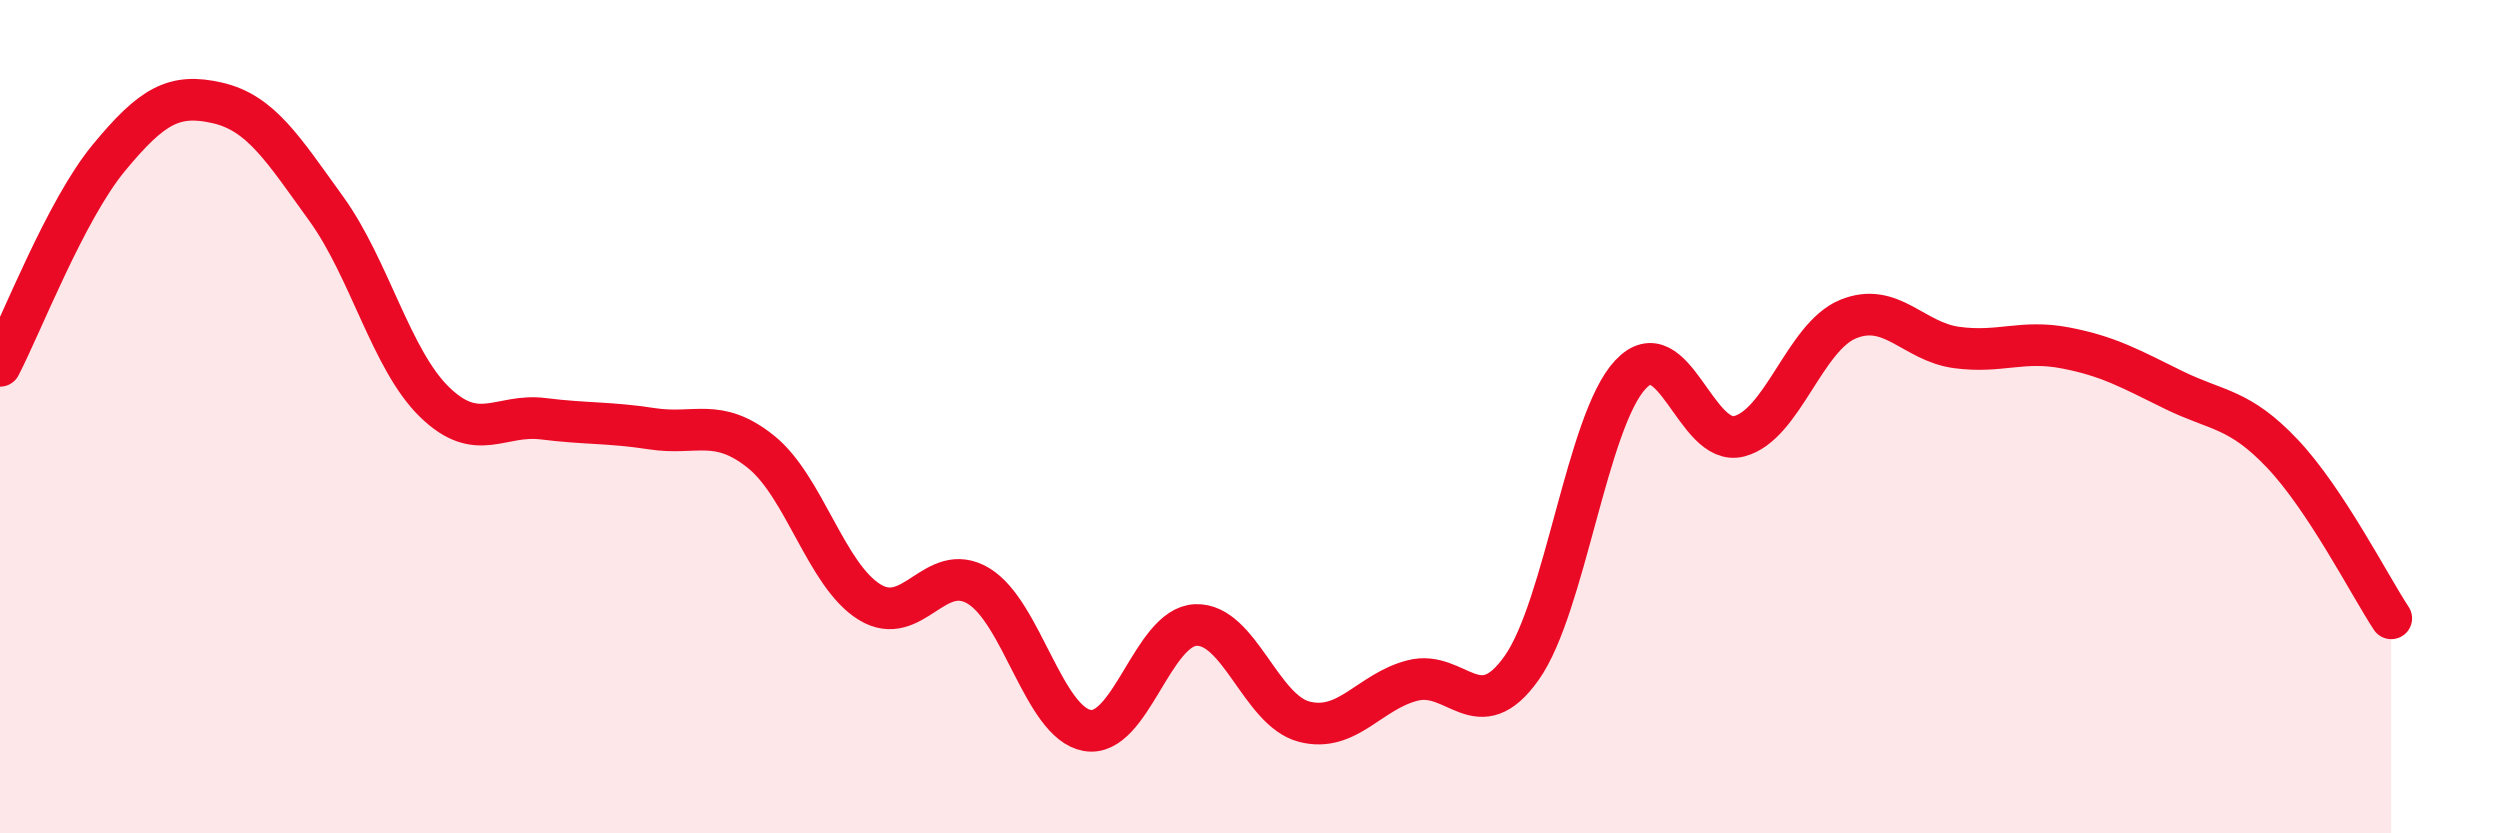 
    <svg width="60" height="20" viewBox="0 0 60 20" xmlns="http://www.w3.org/2000/svg">
      <path
        d="M 0,8.78 C 0.52,7.78 1.57,5.05 2.61,3.79 C 3.65,2.53 4.18,2.23 5.22,2.47 C 6.26,2.71 6.79,3.57 7.83,5.01 C 8.87,6.45 9.39,8.64 10.43,9.65 C 11.47,10.66 12,9.92 13.04,10.05 C 14.08,10.18 14.61,10.13 15.65,10.29 C 16.69,10.45 17.22,10.01 18.26,10.84 C 19.3,11.67 19.83,13.81 20.87,14.45 C 21.91,15.09 22.44,13.44 23.48,14.06 C 24.52,14.68 25.05,17.34 26.09,17.53 C 27.13,17.72 27.66,15.04 28.7,15 C 29.74,14.96 30.26,17.05 31.3,17.32 C 32.34,17.59 32.87,16.59 33.91,16.33 C 34.95,16.07 35.48,17.5 36.52,16.03 C 37.56,14.56 38.09,10.1 39.13,8.99 C 40.17,7.88 40.7,10.74 41.74,10.47 C 42.78,10.2 43.31,8.09 44.35,7.66 C 45.39,7.23 45.92,8.2 46.96,8.34 C 48,8.48 48.53,8.15 49.57,8.35 C 50.61,8.55 51.13,8.85 52.17,9.36 C 53.21,9.87 53.74,9.79 54.78,10.89 C 55.82,11.99 56.87,14.05 57.39,14.84L57.39 20L0 20Z"
        fill="#EB0A25"
        opacity="0.1"
        stroke-linecap="round"
        stroke-linejoin="round"
      />
      <path
        d="M 0,8.78 C 0.52,7.78 1.57,5.05 2.61,3.79 C 3.65,2.53 4.18,2.23 5.22,2.47 C 6.26,2.71 6.79,3.57 7.83,5.01 C 8.87,6.45 9.39,8.64 10.43,9.65 C 11.47,10.66 12,9.92 13.04,10.05 C 14.08,10.18 14.61,10.13 15.65,10.29 C 16.69,10.45 17.22,10.01 18.26,10.84 C 19.3,11.67 19.83,13.81 20.87,14.45 C 21.91,15.09 22.44,13.44 23.48,14.06 C 24.52,14.68 25.05,17.34 26.09,17.53 C 27.13,17.72 27.66,15.04 28.7,15 C 29.74,14.96 30.26,17.05 31.3,17.32 C 32.34,17.59 32.87,16.59 33.91,16.33 C 34.95,16.07 35.48,17.5 36.52,16.03 C 37.56,14.56 38.09,10.1 39.13,8.99 C 40.17,7.88 40.7,10.74 41.74,10.47 C 42.78,10.2 43.31,8.09 44.35,7.66 C 45.39,7.23 45.92,8.2 46.96,8.34 C 48,8.48 48.53,8.15 49.57,8.35 C 50.61,8.55 51.13,8.85 52.17,9.36 C 53.21,9.87 53.74,9.79 54.78,10.89 C 55.82,11.99 56.87,14.05 57.39,14.84"
        stroke="#EB0A25"
        stroke-width="1"
        fill="none"
        stroke-linecap="round"
        stroke-linejoin="round"
      />
    </svg>
  